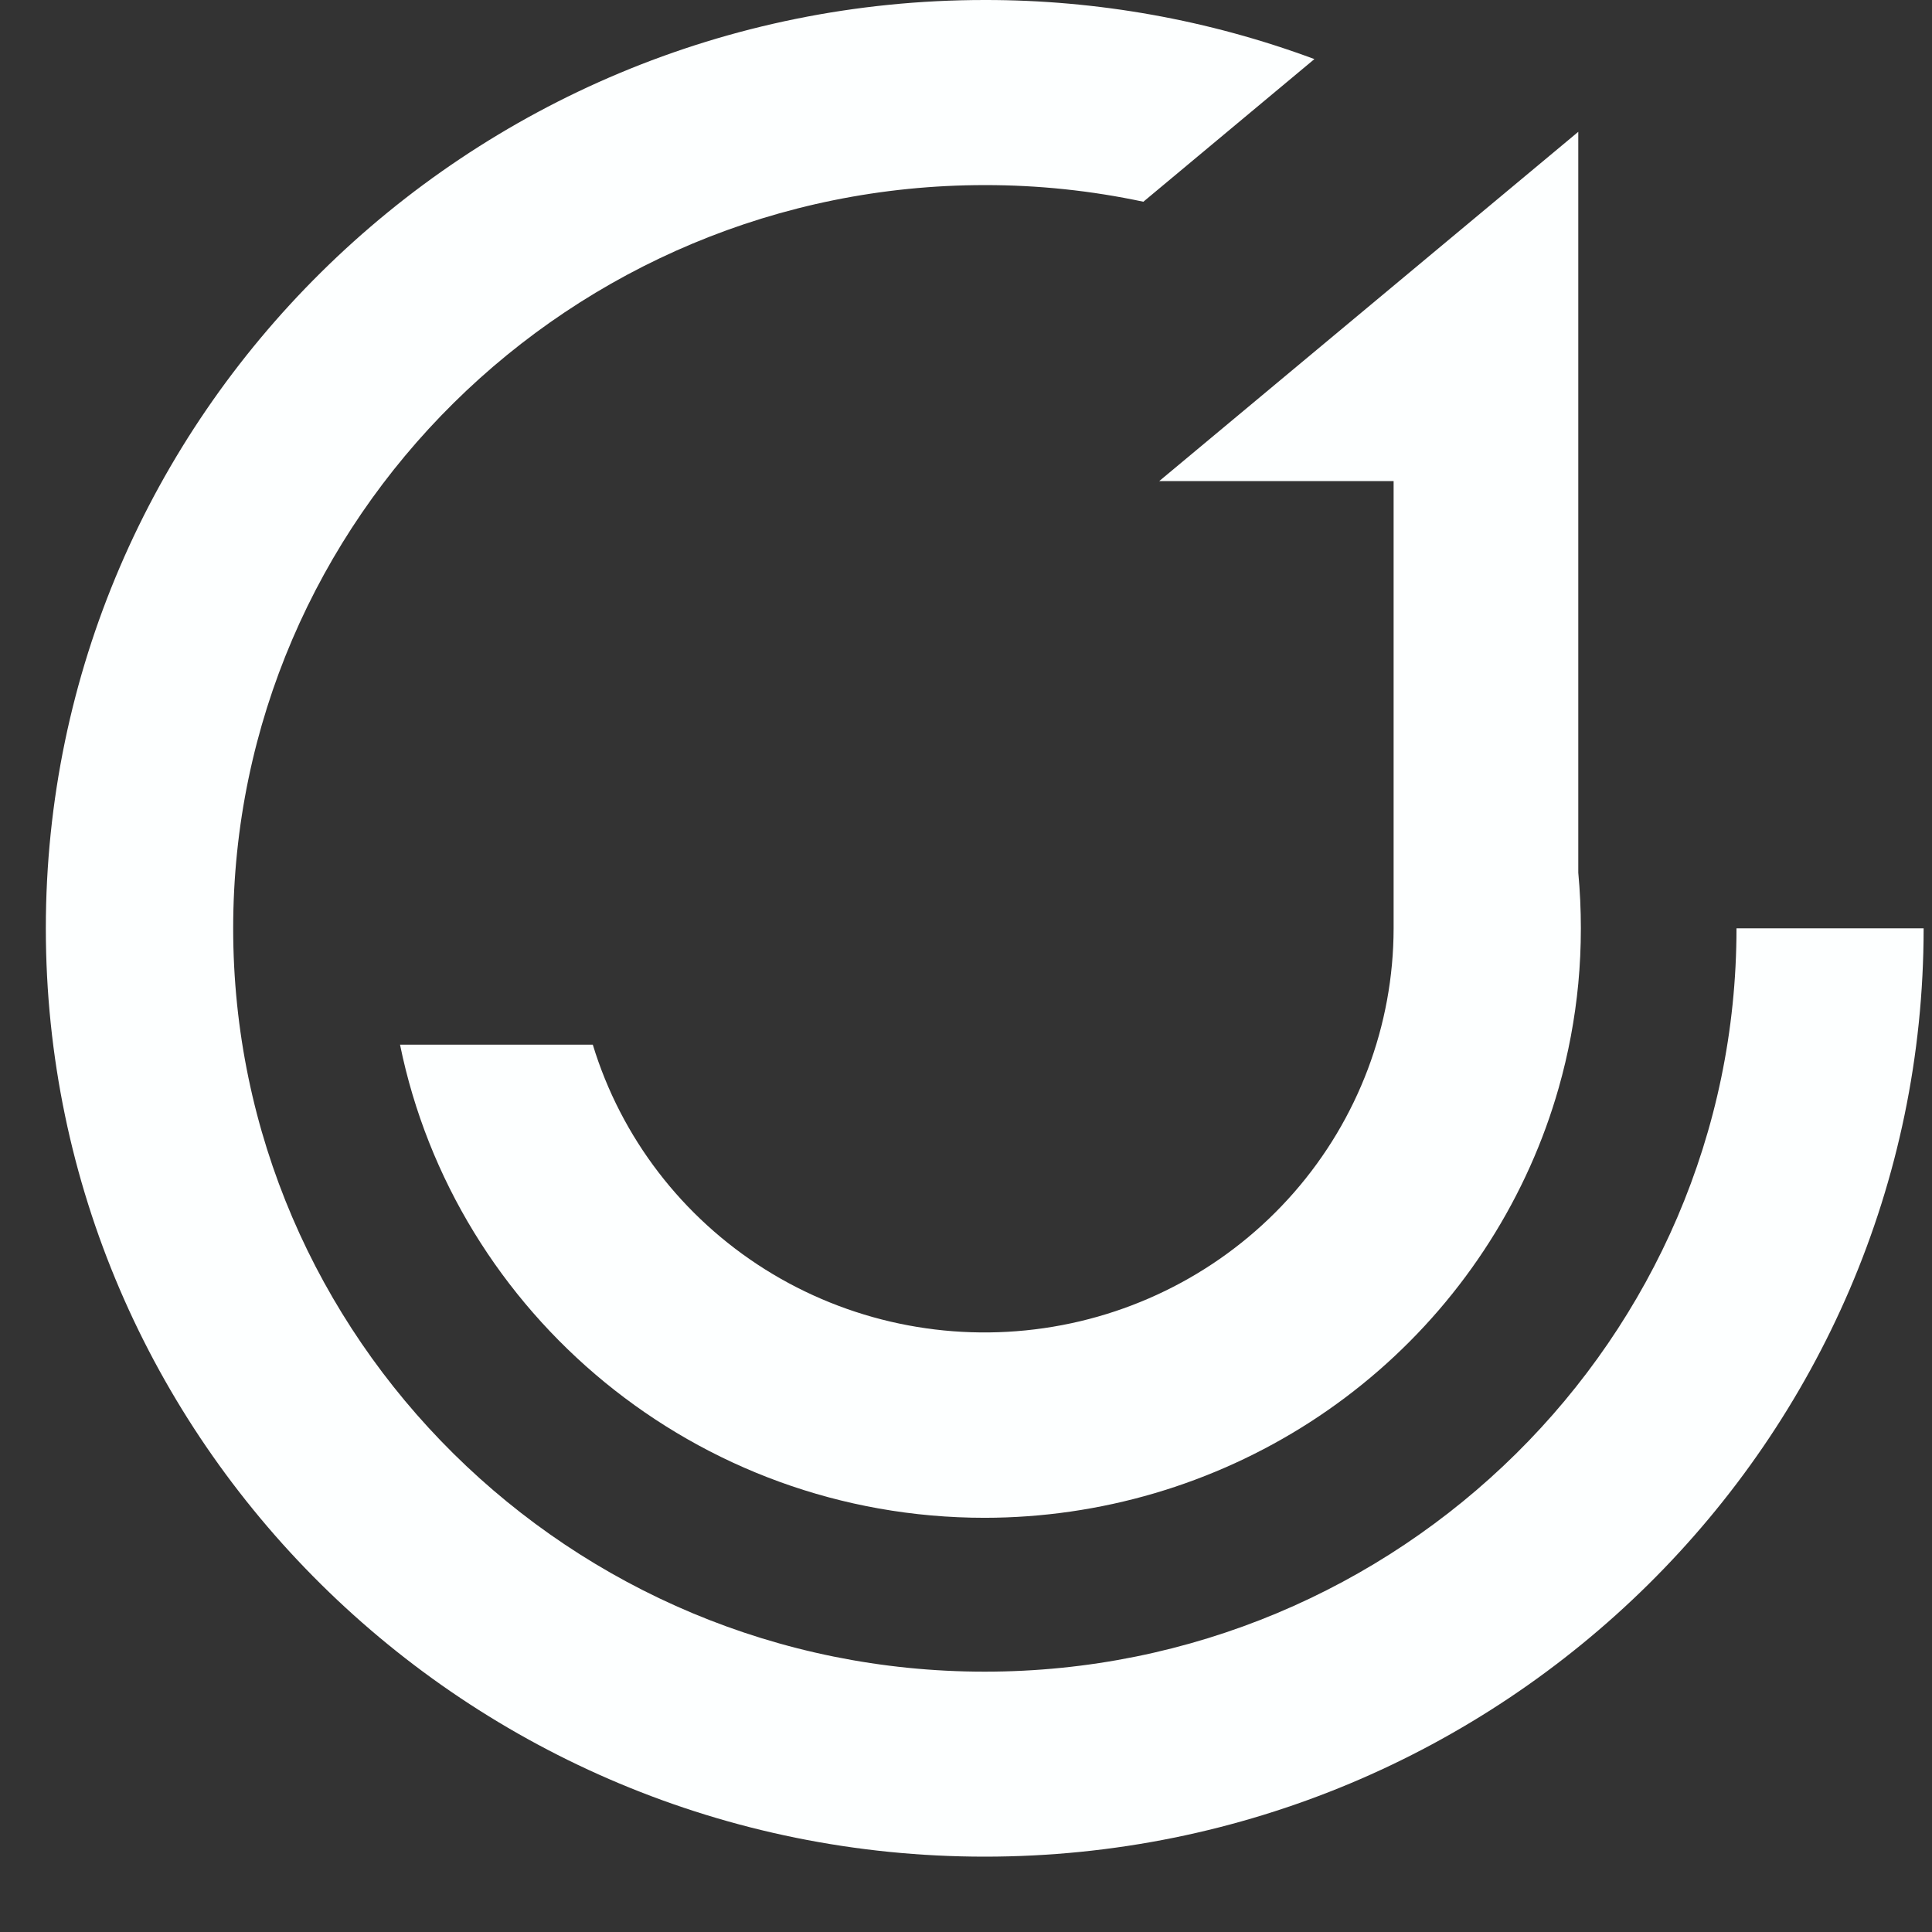 <svg xmlns="http://www.w3.org/2000/svg" width="36" height="36" viewBox="0 0 36 36" fill="none"><rect x="0" y="0" width="36" height="36" fill="#333333" stroke="none"/><path d="M35.844 17.298C35.844 26.835 27.995 34.596 18.349 34.596C8.703 34.596 0.854 26.835 0.854 17.298C0.854 7.76 8.703 9.32938e-06 18.349 9.32938e-06C20.447 -0.002 22.528 0.371 24.492 1.101L21.305 3.759C20.334 3.552 19.345 3.448 18.352 3.449C10.629 3.449 4.345 9.661 4.345 17.298C4.345 24.934 10.626 31.149 18.349 31.149C26.072 31.149 32.357 24.935 32.357 17.298H35.844Z" fill="#FDFFFF"></path><path d="M29.409 2.456V16.262C29.441 16.604 29.457 16.95 29.457 17.298C29.457 17.646 29.441 17.989 29.409 18.329C29.346 18.988 29.224 19.639 29.043 20.275C28.901 20.774 28.723 21.262 28.511 21.735C27.639 23.681 26.215 25.336 24.412 26.498C22.608 27.66 20.502 28.28 18.349 28.282C12.973 28.282 8.478 24.488 7.454 19.466H11.046C11.573 21.197 12.713 22.683 14.256 23.653C15.799 24.622 17.644 25.011 19.453 24.748C21.262 24.486 22.915 23.589 24.111 22.221C25.307 20.853 25.966 19.106 25.968 17.298V8.964H21.601L29.409 2.456Z" fill="#FDFFFF"></path></svg>